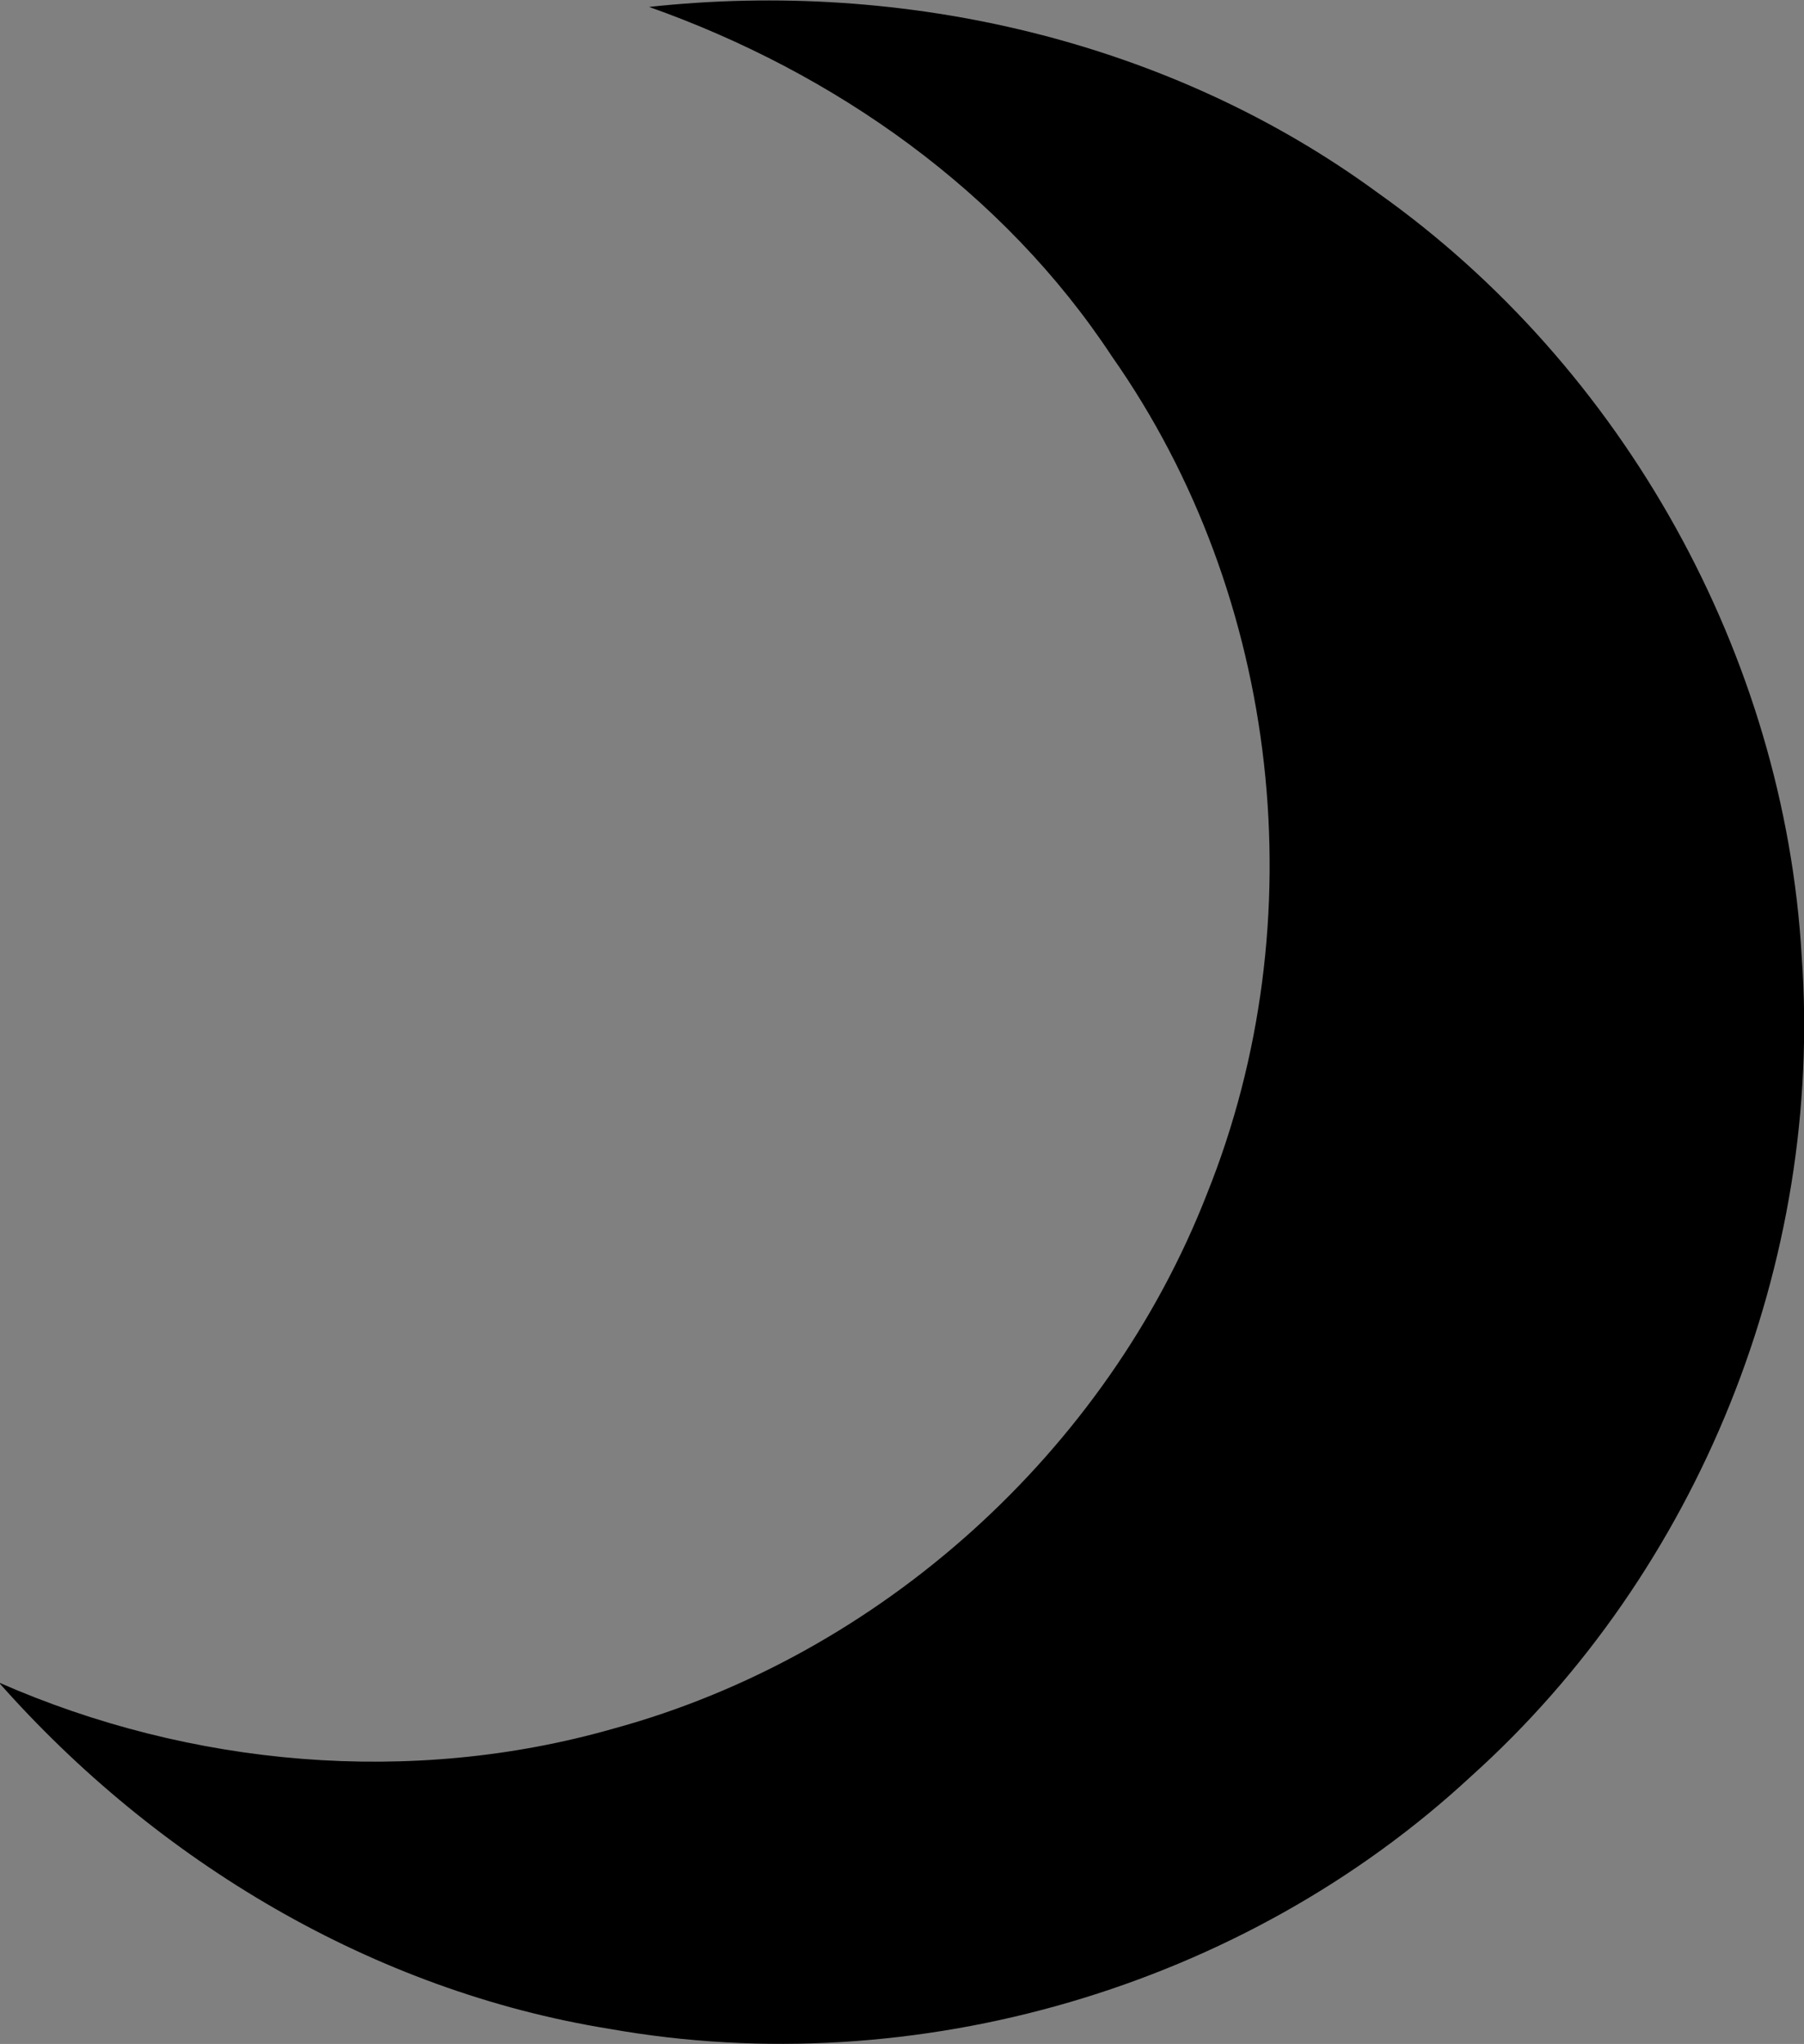 <?xml version="1.0" encoding="utf-8"?>
<!-- Generator: Adobe Illustrator 27.0.0, SVG Export Plug-In . SVG Version: 6.00 Build 0)  -->
<svg version="1.1" id="Layer_1" xmlns="http://www.w3.org/2000/svg" xmlns:xlink="http://www.w3.org/1999/xlink" x="0px" y="0px"
	 viewBox="0 0 156.2 177" style="enable-background:new 0 0 156.2 177;" xml:space="preserve">
<rect x="0" y="0" width="156.2" height="177" fill="#808080" stroke="none"/>
<style type="text/css">
	.st0{fill:#62BB46;}
	.st1{fill:#FFFFFF;}
	.st2{fill:#171225;}
</style>
<rect x="6002.3" y="-1296.9" class="st0" width="1920" height="1080"/>
<g>
	<g>
		<path class="st1" d="M7042-784.1c0,1.4-0.2,2.7-0.5,3.9c-0.4,1.2-0.9,2.4-1.5,3.5c-0.7,1.1-1.4,2.1-2.3,2.9
			c-0.9,0.9-1.9,1.6-3,2.2s-2.3,1.1-3.6,1.4c-1.3,0.3-2.6,0.5-4,0.5h-9.7c-0.2,0-0.4-0.1-0.6-0.2c-0.2-0.1-0.3-0.3-0.3-0.7v-27.4
			c0-0.3,0.1-0.5,0.2-0.7s0.4-0.3,0.7-0.3h9.7c1.4,0,2.7,0.2,4,0.5c1.3,0.3,2.5,0.8,3.6,1.5s2.1,1.4,3,2.3s1.7,1.9,2.3,2.9
			c0.6,1.1,1.1,2.3,1.5,3.5S7042-785.5,7042-784.1z M7024.1-791.7v15.1h1.6c0.3,0,0.6,0,0.9,0s0.6,0,0.9-0.1c1-0.1,1.9-0.3,2.7-0.7
			c0.8-0.4,1.6-0.9,2.2-1.6c0.6-0.6,1.1-1.4,1.5-2.3s0.5-1.8,0.5-2.9c0-1.1-0.2-2.1-0.6-3c-0.4-0.9-1-1.7-1.7-2.4
			c-0.7-0.7-1.5-1.2-2.5-1.6s-2-0.6-3-0.6H7024.1z"/>
		<path class="st1" d="M7047.2-797.8c0-0.3,0.1-0.5,0.2-0.7c0.1-0.2,0.4-0.2,0.6-0.2h12.7c1.3,0,2.6,0.3,3.8,0.8
			c1.2,0.5,2.2,1.2,3.1,2c0.9,0.9,1.6,1.9,2.1,3c0.5,1.2,0.8,2.4,0.8,3.7c0,0.9-0.1,1.7-0.4,2.5c-0.2,0.8-0.6,1.6-1,2.3
			c-0.4,0.7-0.9,1.3-1.5,1.9c-0.6,0.6-1.2,1.1-1.9,1.5l5,9.5c0.1,0.2,0.2,0.4,0.4,0.6c0.1,0.2,0.2,0.5,0.2,0.6
			c0,0.2-0.1,0.4-0.2,0.5c-0.1,0.1-0.3,0.2-0.6,0.2h-6.7c-0.2,0-0.4-0.1-0.6-0.2c-0.2-0.1-0.3-0.3-0.3-0.5l-4.8-9h-3.2v8.8
			c0,0.6-0.3,0.8-0.9,0.8h-5.8c-0.3,0-0.5-0.1-0.6-0.2c-0.2-0.1-0.2-0.3-0.2-0.6V-797.8z M7062.5-789.1c0-0.4-0.1-0.8-0.2-1.2
			c-0.1-0.4-0.3-0.8-0.6-1.1c-0.3-0.3-0.6-0.6-0.9-0.8c-0.4-0.2-0.8-0.4-1.2-0.4c-0.4,0-0.7,0-1-0.1s-0.7,0-1,0h-2.7v7.2h3.6
			c0.2,0,0.4,0,0.6,0c0.2,0,0.4,0,0.6-0.1c0.5-0.1,0.9-0.2,1.2-0.4c0.4-0.2,0.7-0.5,0.9-0.8s0.4-0.7,0.6-1.1
			C7062.5-788.3,7062.5-788.7,7062.5-789.1z"/>
		<path class="st1" d="M7074.7-797.8c0-0.3,0.1-0.5,0.2-0.7c0.2-0.2,0.4-0.2,0.6-0.2h19.4c0.3,0,0.5,0.1,0.7,0.3
			c0.2,0.2,0.2,0.4,0.2,0.7v4.8c0,0.2-0.1,0.4-0.2,0.6c-0.2,0.2-0.4,0.3-0.7,0.3h-12.7v4.9h9.8c0.2,0,0.5,0.1,0.6,0.2
			c0.2,0.1,0.2,0.3,0.2,0.6v4.2c0,0.2-0.1,0.4-0.2,0.5s-0.4,0.3-0.6,0.3h-9.8v5h13.2c0.6,0,0.9,0.3,0.9,0.9v4.9
			c0,0.1-0.1,0.2-0.2,0.4c-0.1,0.4-0.3,0.5-0.8,0.5h-19.8c-0.3,0-0.5-0.1-0.6-0.2c-0.2-0.1-0.2-0.3-0.2-0.6V-797.8z"/>
		<path class="st1" d="M7109.5-797.9c0-0.1,0.1-0.2,0.1-0.3c0.1-0.1,0.2-0.2,0.3-0.3c0.1-0.1,0.2-0.1,0.3-0.2c0.1,0,0.2-0.1,0.3-0.1
			h5c0.2,0,0.4,0.1,0.6,0.2c0.2,0.1,0.3,0.3,0.4,0.4l0.5,1.1l10.3,26.5c0.1,0.3,0.1,0.5-0.1,0.6c-0.1,0.2-0.4,0.2-0.7,0.2h-5.6
			c-0.3,0-0.5-0.1-0.7-0.2c-0.2-0.1-0.3-0.3-0.4-0.6c-0.3-0.7-0.5-1.3-0.8-2c-0.2-0.7-0.5-1.3-0.7-2h-10.4c-0.2,0.7-0.5,1.3-0.8,2
			c-0.3,0.7-0.5,1.3-0.8,2c-0.2,0.5-0.5,0.7-1,0.7h-5.8c-0.2,0-0.5-0.1-0.6-0.2c-0.2-0.1-0.2-0.3-0.1-0.6L7109.5-797.9z
			 M7113.1-789.5c-0.2,0.7-0.5,1.4-0.8,2.2c-0.3,0.8-0.5,1.5-0.8,2.3c-0.2,0.8-0.5,1.6-0.8,2.3c-0.3,0.8-0.5,1.5-0.8,2.1h6
			L7113.1-789.5z"/>
		<path class="st1" d="M7132.8-797.8c0-0.2,0.1-0.4,0.3-0.6c0.2-0.2,0.4-0.3,0.7-0.3h6.8c0.5,0,0.8,0.2,0.9,0.7l5.3,17.8l5.4-17.8
			c0.2-0.5,0.5-0.7,1-0.7h6.7c0.2,0,0.4,0.1,0.6,0.2c0.2,0.2,0.3,0.4,0.3,0.6c0.5,4.6,0.9,9.2,1.4,13.7c0.5,4.5,0.9,9.1,1.4,13.7
			v0.1c0,0.5-0.3,0.8-0.9,0.8h-5.5c-0.6,0-0.9-0.3-0.9-0.9l-1.7-15.1l-4.4,15.2c0,0.1-0.1,0.3-0.3,0.5c-0.2,0.2-0.3,0.3-0.5,0.3
			h-5.2c-0.2,0-0.3-0.1-0.5-0.3c-0.2-0.2-0.3-0.3-0.3-0.5l-4.4-15.2l-1.7,15.1c0,0.6-0.3,0.9-1,0.9h-5.5c-0.6,0-0.8-0.3-0.8-0.9
			L7132.8-797.8z"/>
		<path class="st1" d="M7179.7-784.1c0-1.4,0.2-2.7,0.5-4c0.4-1.3,0.9-2.5,1.5-3.6c0.7-1.1,1.4-2.1,2.3-3c0.9-0.9,1.9-1.7,3-2.3
			c1.1-0.6,2.3-1.1,3.6-1.5s2.6-0.5,4-0.5c1.4,0,2.7,0.2,4,0.5s2.5,0.9,3.6,1.5c1.1,0.6,2.1,1.4,3,2.3c0.9,0.9,1.7,1.9,2.3,3
			c0.6,1.1,1.2,2.3,1.5,3.6s0.5,2.6,0.5,4s-0.2,2.7-0.5,4s-0.9,2.5-1.5,3.6c-0.6,1.1-1.4,2.1-2.3,3c-0.9,0.9-1.9,1.7-3,2.3
			c-1.1,0.7-2.3,1.2-3.6,1.5s-2.6,0.5-4,0.5c-1.4,0-2.7-0.2-4-0.5s-2.5-0.9-3.6-1.5c-1.1-0.7-2.1-1.4-3-2.3c-0.9-0.9-1.7-1.9-2.3-3
			c-0.7-1.1-1.2-2.3-1.5-3.6C7179.9-781.4,7179.7-782.7,7179.7-784.1z M7187.3-784.1c0,1.1,0.2,2.1,0.5,3s0.9,1.8,1.5,2.5
			c0.7,0.7,1.4,1.2,2.3,1.6s1.9,0.6,3,0.6c1.1,0,2.1-0.2,3-0.6s1.7-0.9,2.3-1.6c0.7-0.7,1.2-1.5,1.5-2.5s0.5-2,0.5-3
			c0-1.1-0.2-2.1-0.5-3s-0.9-1.8-1.5-2.5c-0.7-0.7-1.4-1.3-2.3-1.7c-0.9-0.4-1.9-0.6-3-0.6c-1.1,0-2.1,0.2-3,0.6
			c-0.9,0.4-1.7,1-2.3,1.7c-0.7,0.7-1.2,1.5-1.5,2.5S7187.3-785.2,7187.3-784.1z"/>
		<path class="st1" d="M7214.6-797.8c0-0.2,0.1-0.4,0.2-0.6c0.1-0.2,0.4-0.3,0.6-0.3h6.4c0.2,0,0.4,0,0.6,0.1s0.4,0.2,0.5,0.5
			c1.7,2.7,3.3,5.3,4.9,7.9c1.6,2.6,3.3,5.2,5,7.9v-15.7c0.1-0.2,0.2-0.4,0.3-0.5c0.2-0.1,0.3-0.2,0.5-0.2h5.6
			c0.3,0,0.5,0.1,0.7,0.2s0.3,0.4,0.3,0.6v27.5c0,0.3-0.1,0.5-0.2,0.6c-0.2,0.1-0.4,0.2-0.6,0.2h-6.2c-0.2,0-0.3-0.1-0.5-0.2
			c-0.1-0.1-0.3-0.3-0.4-0.5c-1.7-2.9-3.5-5.7-5.2-8.5s-3.4-5.6-5.2-8.5v16.8c0,0.3-0.1,0.5-0.2,0.6c-0.1,0.1-0.4,0.2-0.7,0.2h-5.6
			c-0.3,0-0.5-0.1-0.7-0.2c-0.1-0.2-0.2-0.4-0.2-0.6V-797.8z"/>
		<path class="st1" d="M7039-749.5c0.2,0.1,0.4,0.3,0.5,0.5s0.1,0.5-0.1,0.7l-3.3,4.7c-0.1,0.2-0.3,0.3-0.5,0.4
			c-0.2,0-0.4,0-0.6-0.2c-0.6-0.5-1.3-0.9-2.1-1.1c-0.8-0.3-1.6-0.4-2.4-0.4c-1.1,0-2.1,0.2-3,0.6c-0.9,0.4-1.7,1-2.3,1.7
			c-0.7,0.7-1.2,1.5-1.5,2.5c-0.4,0.9-0.5,1.9-0.5,3s0.2,2.1,0.5,3c0.4,0.9,0.9,1.8,1.5,2.4c0.7,0.7,1.4,1.3,2.3,1.7s1.9,0.6,3,0.6
			c0.9,0,1.7-0.1,2.5-0.4c0.8-0.3,1.5-0.6,2.1-1.1c0.2-0.1,0.4-0.2,0.6-0.2c0.2,0,0.3,0.1,0.5,0.4l3.4,4.8c0.1,0.3,0.2,0.5,0.1,0.7
			c-0.1,0.2-0.3,0.4-0.5,0.5c-1.2,0.8-2.6,1.5-4,1.9c-1.4,0.5-2.9,0.7-4.5,0.7c-1.4,0-2.7-0.2-4-0.5s-2.5-0.9-3.6-1.5
			c-1.1-0.7-2.1-1.4-3-2.3c-0.9-0.9-1.7-1.9-2.3-3c-0.7-1.1-1.2-2.3-1.5-3.6s-0.5-2.6-0.5-4s0.2-2.7,0.5-4s0.9-2.5,1.5-3.6
			c0.7-1.1,1.4-2.1,2.3-3c0.9-0.9,1.9-1.7,3-2.3c1.1-0.6,2.3-1.1,3.6-1.5s2.6-0.5,4-0.5c1.6,0,3,0.2,4.4,0.7
			C7036.5-751,7037.8-750.4,7039-749.5z"/>
		<path class="st1" d="M7041.5-737.1c0-1.4,0.2-2.7,0.5-4c0.4-1.3,0.9-2.5,1.5-3.6c0.7-1.1,1.4-2.1,2.3-3c0.9-0.9,1.9-1.7,3-2.3
			c1.1-0.6,2.3-1.1,3.6-1.5s2.6-0.5,4-0.5c1.4,0,2.7,0.2,4,0.5s2.5,0.9,3.6,1.5c1.1,0.6,2.1,1.4,3,2.3c0.9,0.9,1.7,1.9,2.3,3
			c0.6,1.1,1.2,2.3,1.5,3.6s0.5,2.6,0.5,4s-0.2,2.7-0.5,4s-0.9,2.5-1.5,3.6c-0.6,1.1-1.4,2.1-2.3,3c-0.9,0.9-1.9,1.7-3,2.3
			c-1.1,0.7-2.3,1.2-3.6,1.5s-2.6,0.5-4,0.5c-1.4,0-2.7-0.2-4-0.5s-2.5-0.9-3.6-1.5c-1.1-0.7-2.1-1.4-3-2.3c-0.9-0.9-1.7-1.9-2.3-3
			c-0.7-1.1-1.2-2.3-1.5-3.6C7041.7-734.4,7041.5-735.7,7041.5-737.1z M7049.1-737.1c0,1.1,0.2,2.1,0.5,3s0.9,1.8,1.5,2.5
			c0.7,0.7,1.4,1.2,2.3,1.6s1.9,0.6,3,0.6c1.1,0,2.1-0.2,3-0.6s1.7-0.9,2.3-1.6c0.7-0.7,1.2-1.5,1.5-2.5s0.5-2,0.5-3
			c0-1.1-0.2-2.1-0.5-3s-0.9-1.8-1.5-2.5c-0.7-0.7-1.4-1.3-2.3-1.7c-0.9-0.4-1.9-0.6-3-0.6c-1.1,0-2.1,0.2-3,0.6
			c-0.9,0.4-1.7,1-2.3,1.7c-0.7,0.7-1.2,1.5-1.5,2.5S7049.1-738.2,7049.1-737.1z"/>
		<path class="st1" d="M7077.9-750.8c0-0.2,0.1-0.4,0.3-0.6c0.2-0.2,0.4-0.3,0.7-0.3h6.8c0.5,0,0.8,0.2,0.9,0.7l5.3,17.8l5.4-17.8
			c0.2-0.5,0.5-0.7,1-0.7h6.7c0.2,0,0.4,0.1,0.6,0.2c0.2,0.2,0.3,0.4,0.3,0.6c0.5,4.6,0.9,9.2,1.4,13.7c0.5,4.5,0.9,9.1,1.4,13.7
			v0.1c0,0.5-0.3,0.8-0.9,0.8h-5.5c-0.6,0-0.9-0.3-0.9-0.9l-1.7-15.1l-4.4,15.2c0,0.1-0.1,0.3-0.3,0.5c-0.2,0.2-0.3,0.3-0.5,0.3
			h-5.2c-0.2,0-0.3-0.1-0.5-0.3c-0.2-0.2-0.3-0.3-0.3-0.5l-4.4-15.2l-1.7,15.1c0,0.6-0.3,0.9-1,0.9h-5.5c-0.6,0-0.8-0.3-0.8-0.9
			L7077.9-750.8z"/>
		<path class="st1" d="M7115.5-750.8c0-0.2,0.1-0.4,0.3-0.6c0.2-0.2,0.4-0.3,0.7-0.3h6.8c0.5,0,0.8,0.2,0.9,0.7l5.3,17.8l5.4-17.8
			c0.2-0.5,0.5-0.7,1-0.7h6.7c0.2,0,0.4,0.1,0.6,0.2c0.2,0.2,0.3,0.4,0.3,0.6c0.5,4.6,0.9,9.2,1.4,13.7c0.5,4.5,0.9,9.1,1.4,13.7
			v0.1c0,0.5-0.3,0.8-0.9,0.8h-5.5c-0.6,0-0.9-0.3-0.9-0.9l-1.7-15.1l-4.4,15.2c0,0.1-0.1,0.3-0.3,0.5c-0.2,0.2-0.3,0.3-0.5,0.3
			h-5.2c-0.2,0-0.3-0.1-0.5-0.3c-0.2-0.2-0.3-0.3-0.3-0.5l-4.4-15.2l-1.7,15.1c0,0.6-0.3,0.9-1,0.9h-5.5c-0.6,0-0.8-0.3-0.8-0.9
			L7115.5-750.8z"/>
		<path class="st1" d="M7159-734.2c0,1,0.1,1.8,0.4,2.5c0.3,0.7,0.6,1.2,1.1,1.6s0.9,0.7,1.5,0.9c0.6,0.2,1.2,0.3,1.8,0.3
			c0.7,0,1.3-0.1,1.9-0.3c0.6-0.2,1.1-0.6,1.5-1s0.8-1,1-1.7c0.3-0.7,0.4-1.4,0.4-2.3v-16.6c0-0.2,0.1-0.4,0.2-0.6
			c0.2-0.2,0.4-0.3,0.7-0.3h5.7c0.3,0,0.5,0.1,0.7,0.3c0.2,0.2,0.3,0.4,0.3,0.6v16.5c0,2.3-0.3,4.2-1,5.8s-1.6,2.8-2.7,3.8
			c-1.1,0.9-2.5,1.6-3.9,2c-1.5,0.4-3.1,0.6-4.7,0.6c-1.6,0-3.2-0.2-4.7-0.6c-1.5-0.4-2.8-1.1-4-2.1s-2-2.2-2.7-3.8s-1-3.4-1-5.7
			v-16.5c0-0.2,0.1-0.4,0.2-0.6c0.1-0.2,0.3-0.3,0.6-0.3h5.9c0.2,0,0.4,0.1,0.6,0.2c0.2,0.2,0.3,0.4,0.3,0.6V-734.2z"/>
		<path class="st1" d="M7182-750.8c0-0.2,0.1-0.4,0.2-0.6c0.1-0.2,0.4-0.3,0.6-0.3h6.4c0.2,0,0.4,0,0.6,0.1s0.4,0.2,0.5,0.5
			c1.7,2.7,3.3,5.3,4.9,7.9c1.6,2.6,3.3,5.2,5,7.9v-15.7c0.1-0.2,0.2-0.4,0.3-0.5c0.2-0.1,0.3-0.2,0.5-0.2h5.6
			c0.3,0,0.5,0.1,0.7,0.2s0.3,0.4,0.3,0.6v27.5c0,0.3-0.1,0.5-0.2,0.6c-0.2,0.1-0.4,0.2-0.6,0.2h-6.2c-0.2,0-0.3-0.1-0.5-0.2
			c-0.1-0.1-0.3-0.3-0.4-0.5c-1.7-2.9-3.5-5.7-5.2-8.5s-3.4-5.6-5.2-8.5v16.8c0,0.3-0.1,0.5-0.2,0.6c-0.1,0.1-0.4,0.2-0.7,0.2h-5.6
			c-0.3,0-0.5-0.1-0.7-0.2c-0.1-0.2-0.2-0.4-0.2-0.6V-750.8z"/>
		<path class="st1" d="M7214.1-750.8c0-0.2,0.1-0.4,0.2-0.6c0.1-0.2,0.4-0.3,0.6-0.3h5.8c0.2,0,0.4,0.1,0.6,0.2
			c0.2,0.2,0.3,0.4,0.3,0.6v27.4c0,0.6-0.3,0.9-1,0.9h-5.8c-0.6,0-0.9-0.3-0.9-0.9V-750.8z"/>
		<path class="st1" d="M7250.2-749.5c0.2,0.1,0.4,0.3,0.5,0.5s0.1,0.5-0.1,0.7l-3.3,4.7c-0.1,0.2-0.3,0.3-0.5,0.4
			c-0.2,0-0.4,0-0.6-0.2c-0.6-0.5-1.3-0.9-2.1-1.1c-0.8-0.3-1.6-0.4-2.4-0.4c-1.1,0-2.1,0.2-3,0.6c-0.9,0.4-1.7,1-2.3,1.7
			c-0.7,0.7-1.2,1.5-1.5,2.5c-0.4,0.9-0.5,1.9-0.5,3s0.2,2.1,0.5,3c0.4,0.9,0.9,1.8,1.5,2.4c0.7,0.7,1.4,1.3,2.3,1.7s1.9,0.6,3,0.6
			c0.9,0,1.7-0.1,2.5-0.4c0.8-0.3,1.5-0.6,2.1-1.1c0.2-0.1,0.4-0.2,0.6-0.2c0.2,0,0.3,0.1,0.5,0.4l3.4,4.8c0.1,0.3,0.2,0.5,0.1,0.7
			c-0.1,0.2-0.3,0.4-0.5,0.5c-1.2,0.8-2.6,1.5-4,1.9c-1.4,0.5-2.9,0.7-4.5,0.7c-1.4,0-2.7-0.2-4-0.5s-2.5-0.9-3.6-1.5
			c-1.1-0.7-2.1-1.4-3-2.3c-0.9-0.9-1.7-1.9-2.3-3c-0.7-1.1-1.2-2.3-1.5-3.6s-0.5-2.6-0.5-4s0.2-2.7,0.5-4s0.9-2.5,1.5-3.6
			c0.7-1.1,1.4-2.1,2.3-3c0.9-0.9,1.9-1.7,3-2.3c1.1-0.6,2.3-1.1,3.6-1.5s2.6-0.5,4-0.5c1.6,0,3,0.2,4.4,0.7
			C7247.7-751,7249-750.4,7250.2-749.5z"/>
		<path class="st1" d="M7263.9-750.9c0-0.1,0.1-0.2,0.1-0.3c0.1-0.1,0.2-0.2,0.3-0.3c0.1-0.1,0.2-0.1,0.3-0.2c0.1,0,0.2-0.1,0.3-0.1
			h5c0.2,0,0.4,0.1,0.6,0.2c0.2,0.1,0.3,0.3,0.4,0.4l0.5,1.1l10.3,26.5c0.1,0.3,0.1,0.5-0.1,0.6c-0.1,0.2-0.4,0.2-0.7,0.2h-5.6
			c-0.3,0-0.5-0.1-0.7-0.2c-0.2-0.1-0.3-0.3-0.4-0.6c-0.3-0.7-0.5-1.3-0.8-2c-0.2-0.7-0.5-1.3-0.7-2h-10.4c-0.2,0.7-0.5,1.3-0.8,2
			c-0.3,0.7-0.5,1.3-0.8,2c-0.2,0.5-0.5,0.7-1,0.7h-5.8c-0.2,0-0.5-0.1-0.6-0.2c-0.2-0.1-0.2-0.3-0.1-0.6L7263.9-750.9z
			 M7267.5-742.5c-0.2,0.7-0.5,1.4-0.8,2.2c-0.3,0.8-0.5,1.5-0.8,2.3c-0.2,0.8-0.5,1.6-0.8,2.3c-0.3,0.8-0.5,1.5-0.8,2.1h6
			L7267.5-742.5z"/>
		<path class="st1" d="M7279.1-750.8c0-0.3,0.1-0.5,0.3-0.6s0.4-0.2,0.7-0.2h21.1c0.2,0,0.4,0.1,0.6,0.2c0.2,0.1,0.3,0.4,0.3,0.6
			v4.9c0,0.2-0.1,0.5-0.2,0.7s-0.4,0.3-0.7,0.3h-6.8v21.5c0,0.2-0.1,0.4-0.3,0.6c-0.2,0.2-0.4,0.3-0.7,0.3h-5.7
			c-0.2,0-0.4-0.1-0.6-0.3s-0.3-0.4-0.3-0.7v-21.5h-6.7c-0.3,0-0.5-0.1-0.7-0.3c-0.2-0.2-0.3-0.4-0.3-0.7V-750.8z"/>
		<path class="st1" d="M7306.9-750.8c0-0.2,0.1-0.4,0.2-0.6c0.1-0.2,0.4-0.3,0.6-0.3h5.8c0.2,0,0.4,0.1,0.6,0.2
			c0.2,0.2,0.3,0.4,0.3,0.6v27.4c0,0.6-0.3,0.9-1,0.9h-5.8c-0.6,0-0.9-0.3-0.9-0.9V-750.8z"/>
		<path class="st1" d="M7319.4-737.1c0-1.4,0.2-2.7,0.5-4c0.4-1.3,0.9-2.5,1.5-3.6c0.7-1.1,1.4-2.1,2.3-3c0.9-0.9,1.9-1.7,3-2.3
			c1.1-0.6,2.3-1.1,3.6-1.5s2.6-0.5,4-0.5c1.4,0,2.7,0.2,4,0.5s2.5,0.9,3.6,1.5c1.1,0.6,2.1,1.4,3,2.3c0.9,0.9,1.7,1.9,2.3,3
			c0.6,1.1,1.2,2.3,1.5,3.6s0.5,2.6,0.5,4s-0.2,2.7-0.5,4s-0.9,2.5-1.5,3.6c-0.6,1.1-1.4,2.1-2.3,3c-0.9,0.9-1.9,1.7-3,2.3
			c-1.1,0.7-2.3,1.2-3.6,1.5s-2.6,0.5-4,0.5c-1.4,0-2.7-0.2-4-0.5s-2.5-0.9-3.6-1.5c-1.1-0.7-2.1-1.4-3-2.3c-0.9-0.9-1.7-1.9-2.3-3
			c-0.7-1.1-1.2-2.3-1.5-3.6C7319.6-734.4,7319.4-735.7,7319.4-737.1z M7327-737.1c0,1.1,0.2,2.1,0.5,3s0.9,1.8,1.5,2.5
			c0.7,0.7,1.4,1.2,2.3,1.6s1.9,0.6,3,0.6c1.1,0,2.1-0.2,3-0.6s1.7-0.9,2.3-1.6c0.7-0.7,1.2-1.5,1.5-2.5s0.5-2,0.5-3
			c0-1.1-0.2-2.1-0.5-3s-0.9-1.8-1.5-2.5c-0.7-0.7-1.4-1.3-2.3-1.7c-0.9-0.4-1.9-0.6-3-0.6c-1.1,0-2.1,0.2-3,0.6
			c-0.9,0.4-1.7,1-2.3,1.7c-0.7,0.7-1.2,1.5-1.5,2.5S7327-738.2,7327-737.1z"/>
		<path class="st1" d="M7354.3-750.8c0-0.2,0.1-0.4,0.2-0.6c0.1-0.2,0.4-0.3,0.6-0.3h6.4c0.2,0,0.4,0,0.6,0.1s0.4,0.2,0.5,0.5
			c1.7,2.7,3.3,5.3,4.9,7.9c1.6,2.6,3.3,5.2,5,7.9v-15.7c0.1-0.2,0.2-0.4,0.3-0.5c0.2-0.1,0.3-0.2,0.5-0.2h5.6
			c0.3,0,0.5,0.1,0.7,0.2s0.3,0.4,0.3,0.6v27.5c0,0.3-0.1,0.5-0.2,0.6c-0.2,0.1-0.4,0.2-0.6,0.2h-6.2c-0.2,0-0.3-0.1-0.5-0.2
			c-0.1-0.1-0.3-0.3-0.4-0.5c-1.7-2.9-3.5-5.7-5.2-8.5s-3.4-5.6-5.2-8.5v16.8c0,0.3-0.1,0.5-0.2,0.6c-0.1,0.1-0.4,0.2-0.7,0.2h-5.6
			c-0.3,0-0.5-0.1-0.7-0.2c-0.1-0.2-0.2-0.4-0.2-0.6V-750.8z"/>
		<path class="st1" d="M7390-732c0.2,0.2,0.5,0.4,0.9,0.7c0.3,0.3,0.7,0.6,1.2,0.9c0.7,0.4,1.3,0.8,2,1s1.3,0.4,2.1,0.4
			c0.7,0,1.2-0.1,1.7-0.2c0.5-0.2,0.8-0.3,1.1-0.6c0.3-0.2,0.4-0.5,0.6-0.9c0.1-0.3,0.2-0.7,0.2-1c0-0.4-0.2-0.8-0.5-1.1
			c-0.3-0.3-0.7-0.6-1.1-0.9s-0.9-0.5-1.4-0.6c-0.5-0.2-0.9-0.3-1.3-0.4c-1.6-0.5-2.9-1.1-4.1-1.8c-1.2-0.6-2.2-1.3-2.9-2.1
			c-0.8-0.8-1.4-1.6-1.8-2.6c-0.4-0.9-0.6-2-0.6-3.1c0-1.2,0.2-2.3,0.7-3.3c0.5-1,1.2-1.8,2.1-2.5c0.9-0.7,2-1.2,3.3-1.6
			c1.3-0.4,2.7-0.6,4.3-0.6c1.2,0,2.3,0.1,3.4,0.4c1.1,0.3,2.2,0.7,3.2,1.3c0.4,0.3,0.9,0.5,1.3,0.8c0.4,0.3,0.7,0.6,1,0.8
			c0.3,0.3,0.5,0.5,0.7,0.7c0.2,0.2,0.3,0.4,0.3,0.6c0,0.2,0,0.3-0.1,0.5c-0.1,0.1-0.2,0.3-0.4,0.5l-3,3.2c-0.2,0.2-0.4,0.3-0.7,0.3
			c-0.2,0-0.3-0.1-0.5-0.2c-0.2-0.1-0.3-0.2-0.5-0.4l-0.2-0.2c-0.3-0.2-0.6-0.5-0.9-0.7c-0.3-0.2-0.7-0.4-1-0.6
			c-0.4-0.2-0.8-0.3-1.2-0.5c-0.4-0.1-0.8-0.2-1.2-0.2c-0.4,0-0.8,0-1.2,0.1c-0.4,0.1-0.7,0.2-1,0.3c-0.3,0.2-0.5,0.4-0.7,0.6
			s-0.3,0.6-0.3,0.9s0.1,0.7,0.3,1s0.5,0.5,0.8,0.7c0.4,0.2,0.8,0.4,1.4,0.6c0.5,0.2,1.2,0.4,1.9,0.7c1.4,0.5,2.7,0.9,3.8,1.4
			c1.2,0.5,2.2,1.1,3,1.8c0.8,0.7,1.5,1.5,2,2.5c0.5,1,0.7,2.1,0.7,3.5c0,1.4-0.3,2.7-0.9,3.9s-1.4,2.2-2.4,3
			c-1,0.8-2.2,1.5-3.6,1.9s-2.9,0.7-4.5,0.7c-1.5,0-3-0.3-4.4-0.8c-1.5-0.5-2.8-1.3-4.1-2.2c-0.5-0.4-1-0.8-1.3-1.1
			c-0.4-0.4-0.6-0.7-0.9-0.9l-0.1-0.1c0,0,0,0,0,0c0,0,0,0,0,0c0,0,0,0,0,0c0,0,0,0,0,0c-0.3-0.3-0.5-0.6-0.5-0.8
			c0-0.2,0.1-0.5,0.5-0.7l3.4-3.2c0.3-0.2,0.5-0.3,0.7-0.3c0.1,0,0.2,0,0.4,0.1C7389.6-732.2,7389.8-732.1,7390-732z"/>
	</g>
	<g>
		<path class="st2" d="M6723.3-845.6c22.1-2.4,45.1,2.9,63.1,16.1c21.3,15.1,35.2,40.1,36.7,66.1c1.9,26.4-8.9,53.3-28.6,71
			c-19.7,18.3-48.1,26.6-74.6,21.9c-20.5-3.3-39.2-14.5-52.9-30c16.6,7.3,35.7,9,53.2,4c23.1-6.3,42.7-24,51.4-46.3
			c9.5-23.6,6.4-51.7-8.2-72.5C6754-829.6,6739.4-839.9,6723.3-845.6"/>
		<path class="st1" d="M6560.8-802.1c0,30.2,0,60.3,0,90.4c8.2,0,16.5,0.2,24.6-1.1c12.8-2.2,24.8-9.9,31.4-21.3
			c6.1-10.4,7.4-23.2,4.5-34.8c-3.7-14.1-14.7-25.9-28.5-30.6C6582.6-803.3,6571.5-801.8,6560.8-802.1 M6517.3-842.3
			c2.4-1.6,5.4-1,8.2-1.2c18.3,0.1,36.7-0.1,55,0.1c21.5,0.4,42.8,8.6,58.8,23c20.7,18.2,31.2,47.1,27.7,74.4
			c-2.6,24-16.5,46.4-36.4,60c-15.1,10.4-33.4,15.6-51.7,15.8c-19,0-38,0.1-57.1,0c-2-0.2-5.3-0.1-5.8-2.6
			c-0.7-4.3-0.3-8.6-0.3-12.9c0-50,0-100.1,0-150.1C6515.8-838.1,6515.5-840.6,6517.3-842.3 M6910.7-844.9
			c22.3-3.7,46,1.5,64.5,14.5c2.9,1.6,3.7,5.3,1.3,7.8c-6.4,9.3-12.9,18.5-19.5,27.7c-1.9,3.6-5.7,0.9-8-0.6
			c-16.4-11.3-40.7-9.9-55,4.4c-18.8,17.8-18.7,51.3,0.4,68.9c14.4,14,38.6,15.1,54.9,3.8c2.1-1.4,5.7-4.1,7.7-1
			c6.9,9.3,13.3,18.9,20,28.4c1.9,2.3,1.6,5.9-1.2,7.3c-17.6,12.3-39.7,17.9-61,15.4c-23.8-2.4-46.3-15.2-60.8-34.2
			c-13.8-17.6-20.3-40.6-18.1-62.9c1.8-20.5,11.2-40.2,25.7-54.7C6874.9-833.2,6892.4-841.9,6910.7-844.9"/>
	</g>
</g>
<g>
	<g>
		<path d="M56.2,0.6c22.1-2.4,45.1,2.9,63.1,16.1c21.3,15.1,35.2,40.1,36.7,66.1c1.9,26.4-8.9,53.3-28.6,71
			c-19.7,18.3-48.1,26.6-74.6,21.9c-20.5-3.3-39.2-14.5-52.9-30c16.6,7.3,35.7,9,53.2,4c23.1-6.3,42.7-24,51.4-46.3
			c9.5-23.6,6.4-51.7-8.2-72.5C86.9,16.6,72.3,6.3,56.2,0.6"/>
	</g>
</g>
</svg>
